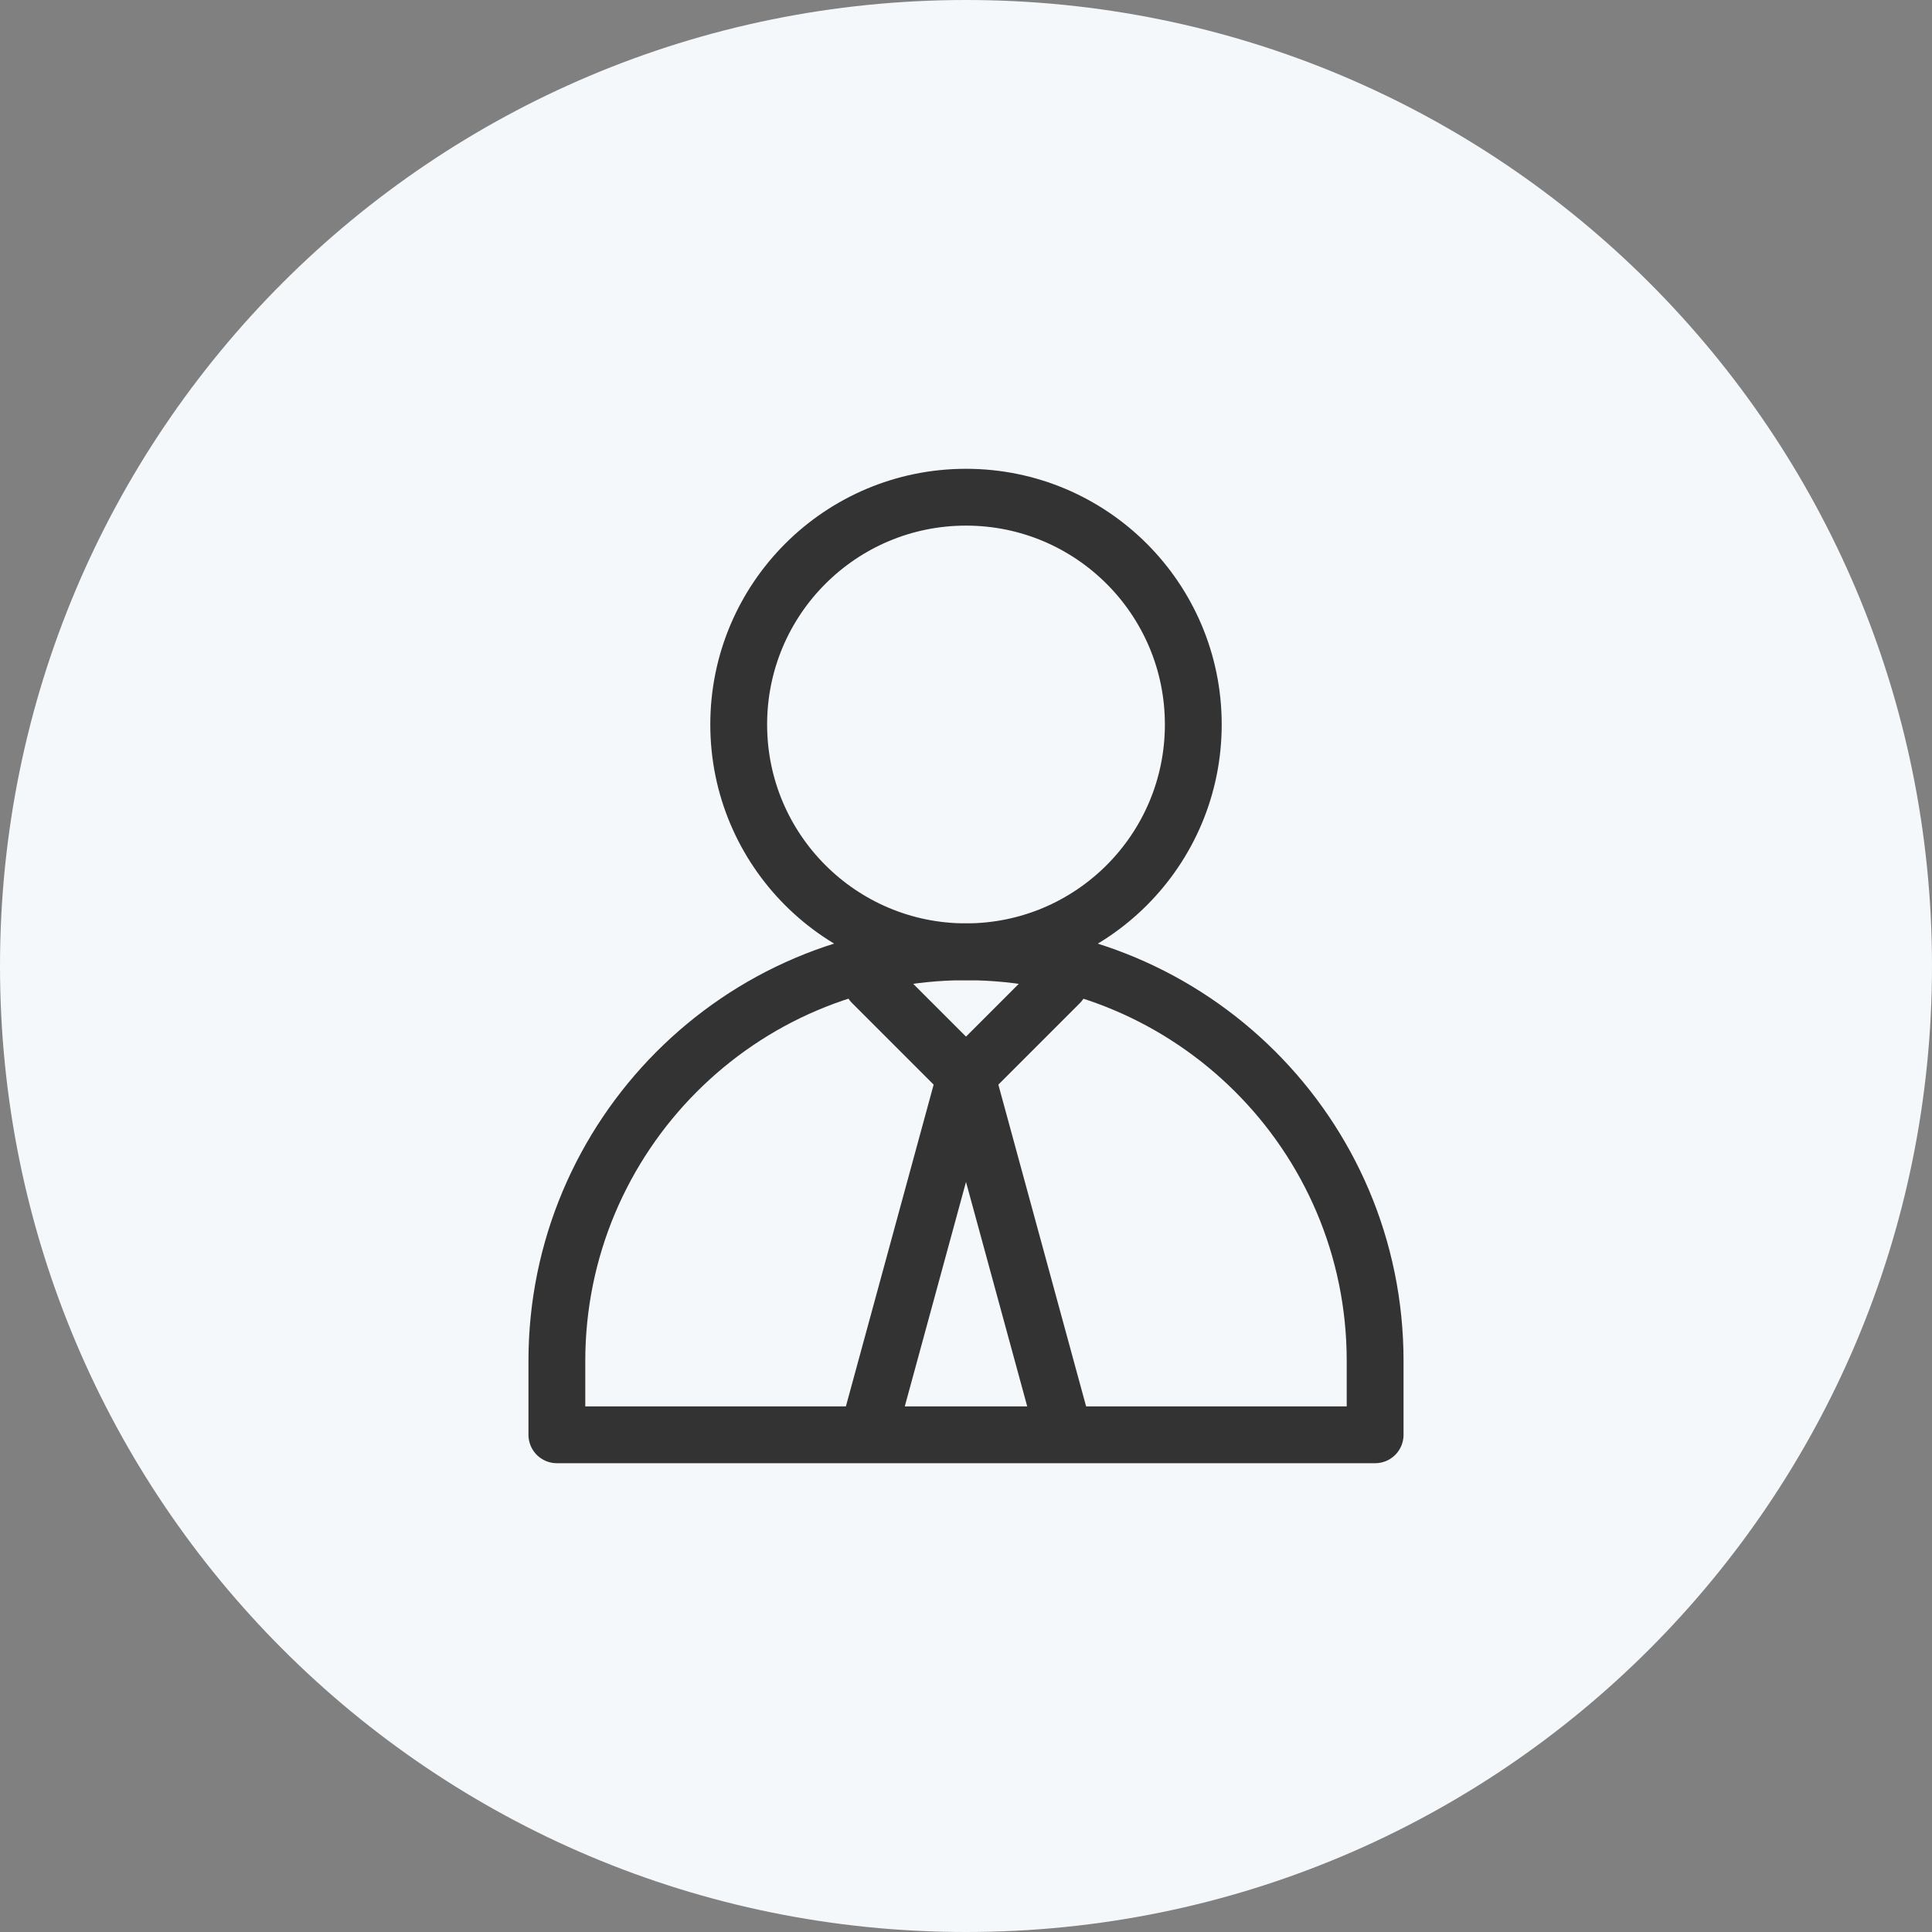<?xml version="1.0" encoding="utf-8"?>
<!-- Generator: Adobe Illustrator 25.4.1, SVG Export Plug-In . SVG Version: 6.00 Build 0)  -->
<svg version="1.1" id="Layer_1" xmlns="http://www.w3.org/2000/svg" xmlns:xlink="http://www.w3.org/1999/xlink" x="0px" y="0px"
	 viewBox="0 0 68 68" style="enable-background:new 0 0 68 68;" xml:space="preserve">
<rect x="0" y="0" width="68" height="68" fill="#808080" stroke="none"/>
<style type="text/css">
	.st0{fill-rule:evenodd;clip-rule:evenodd;fill:#F5F8FA;}
	.st1{display:none;fill:#333333;}
	.st2{fill:none;stroke:#333333;stroke-width:2;stroke-linecap:round;stroke-linejoin:round;stroke-miterlimit:10;}
</style>
<path class="st0" d="M34,0c18.8,0,34,15.2,34,34S52.8,68,34,68S0,52.8,0,34S15.2,0,34,0z"/>
<path class="st1" d="M48.9,19.8H37.3c-0.7,0-2.1,1-3.3,1.9c-1.2-0.9-2.6-1.9-3.3-1.9H19.1c-1.2,0-2.1,1-2.2,2.2v22
	c0,1.2,1,2.1,2.2,2.2h11.6c0.6,0,1.1,0.2,1.5,0.6l1.3,1.3c0.3,0.3,0.7,0.3,1,0l1.3-1.3c0.4-0.4,0.9-0.6,1.5-0.6h11.6
	c1.2,0,2.1-1,2.2-2.2V22C51.1,20.7,50.1,19.8,48.9,19.8z M49.6,44c0,0.4-0.3,0.7-0.7,0.7H37.3c-0.9,0-1.9,0.4-2.5,1L34,46.5
	l-0.8-0.8c-0.7-0.7-1.6-1-2.5-1H19.1c-0.4,0-0.7-0.3-0.7-0.7V22c0-0.4,0.3-0.7,0.7-0.7h11.6c0.9,0.5,1.8,1.1,2.6,1.8v20.3
	c0,0.4,0.3,0.7,0.7,0.7s0.7-0.3,0.7-0.7V23c0.8-0.7,1.7-1.3,2.6-1.8h11.6c0.4,0,0.7,0.3,0.7,0.7C49.6,21.9,49.6,44,49.6,44z"/>
<path class="st1" d="M21.2,28.3h9.2c0.4,0,0.7-0.3,0.7-0.7s-0.3-0.7-0.7-0.7l0,0h-9.2c-0.4,0-0.7,0.3-0.7,0.7S20.8,28.3,21.2,28.3
	L21.2,28.3z"/>
<path class="st1" d="M21.2,31.9h9.2c0.4,0,0.7-0.3,0.7-0.7s-0.3-0.7-0.7-0.7l0,0h-9.2c-0.4,0-0.7,0.3-0.7,0.7S20.8,31.9,21.2,31.9z"
	/>
<path class="st1" d="M47.4,26.9h-3.3c-0.4,0-0.7,0.3-0.7,0.7c0,0.4,0.3,0.7,0.7,0.7h3.3c0.4,0,0.7-0.3,0.7-0.7S47.8,26.9,47.4,26.9
	L47.4,26.9z"/>
<path class="st1" d="M47.4,30.4h-3.3c-0.4,0-0.7,0.3-0.7,0.7c0,0.4,0.3,0.7,0.7,0.7h3.3c0.4,0,0.7-0.3,0.7-0.7
	C48.1,30.8,47.8,30.4,47.4,30.4z"/>
<path class="st1" d="M47.4,34h-9.7c-0.4,0-0.7,0.3-0.7,0.7s0.3,0.7,0.7,0.7h9.7c0.4,0,0.7-0.3,0.7-0.7C48.1,34.3,47.8,34,47.4,34z"
	/>
<path class="st1" d="M47.4,37.5h-9.7c-0.4,0-0.7,0.3-0.7,0.7s0.3,0.7,0.7,0.7h9.7c0.4,0,0.7-0.3,0.7-0.7
	C48.1,37.9,47.8,37.5,47.4,37.5z"/>
<path class="st1" d="M24.2,34h-3c-0.4,0-0.7,0.3-0.7,0.7s0.3,0.7,0.7,0.7h3c0.4,0,0.7-0.3,0.7-0.7S24.6,34,24.2,34L24.2,34z"/>
<path class="st1" d="M24.2,37.5h-3c-0.4,0-0.7,0.3-0.7,0.7s0.3,0.7,0.7,0.7h3c0.4,0,0.7-0.3,0.7-0.7S24.6,37.5,24.2,37.5L24.2,37.5z
	"/>
<path class="st1" d="M37.7,31.9h4.2c0.4,0,0.7-0.3,0.7-0.7l0,0v-3.6c0-0.4-0.3-0.7-0.7-0.7l0,0h-4.2c-0.4,0-0.7,0.3-0.7,0.7l0,0v3.6
	C37,31.6,37.3,31.9,37.7,31.9z M38.4,28.3h2.8v2.1h-2.8V28.3z"/>
<path class="st1" d="M30.7,34h-4.2c-0.4,0-0.7,0.3-0.7,0.7l0,0v3.6c0,0.4,0.3,0.7,0.7,0.7l0,0h4.2c0.4,0,0.7-0.3,0.7-0.7l0,0v-3.6
	C31.4,34.3,31.1,34,30.7,34L30.7,34z M30,37.5h-2.8v-2.1H30V37.5z"/>
<g>
	<circle class="st2" cx="34" cy="25.5" r="8"/>
	<path class="st2" d="M48.4,50.5H19.6v-2.6c0-7.9,6.4-14.4,14.4-14.4h0c7.9,0,14.4,6.4,14.4,14.4V50.5z"/>
	<polyline class="st2" points="37.3,34.6 34,37.9 30.7,34.6 	"/>
	<polyline class="st2" points="30.7,49.9 34,37.8 37.3,49.9 	"/>
</g>
</svg>
